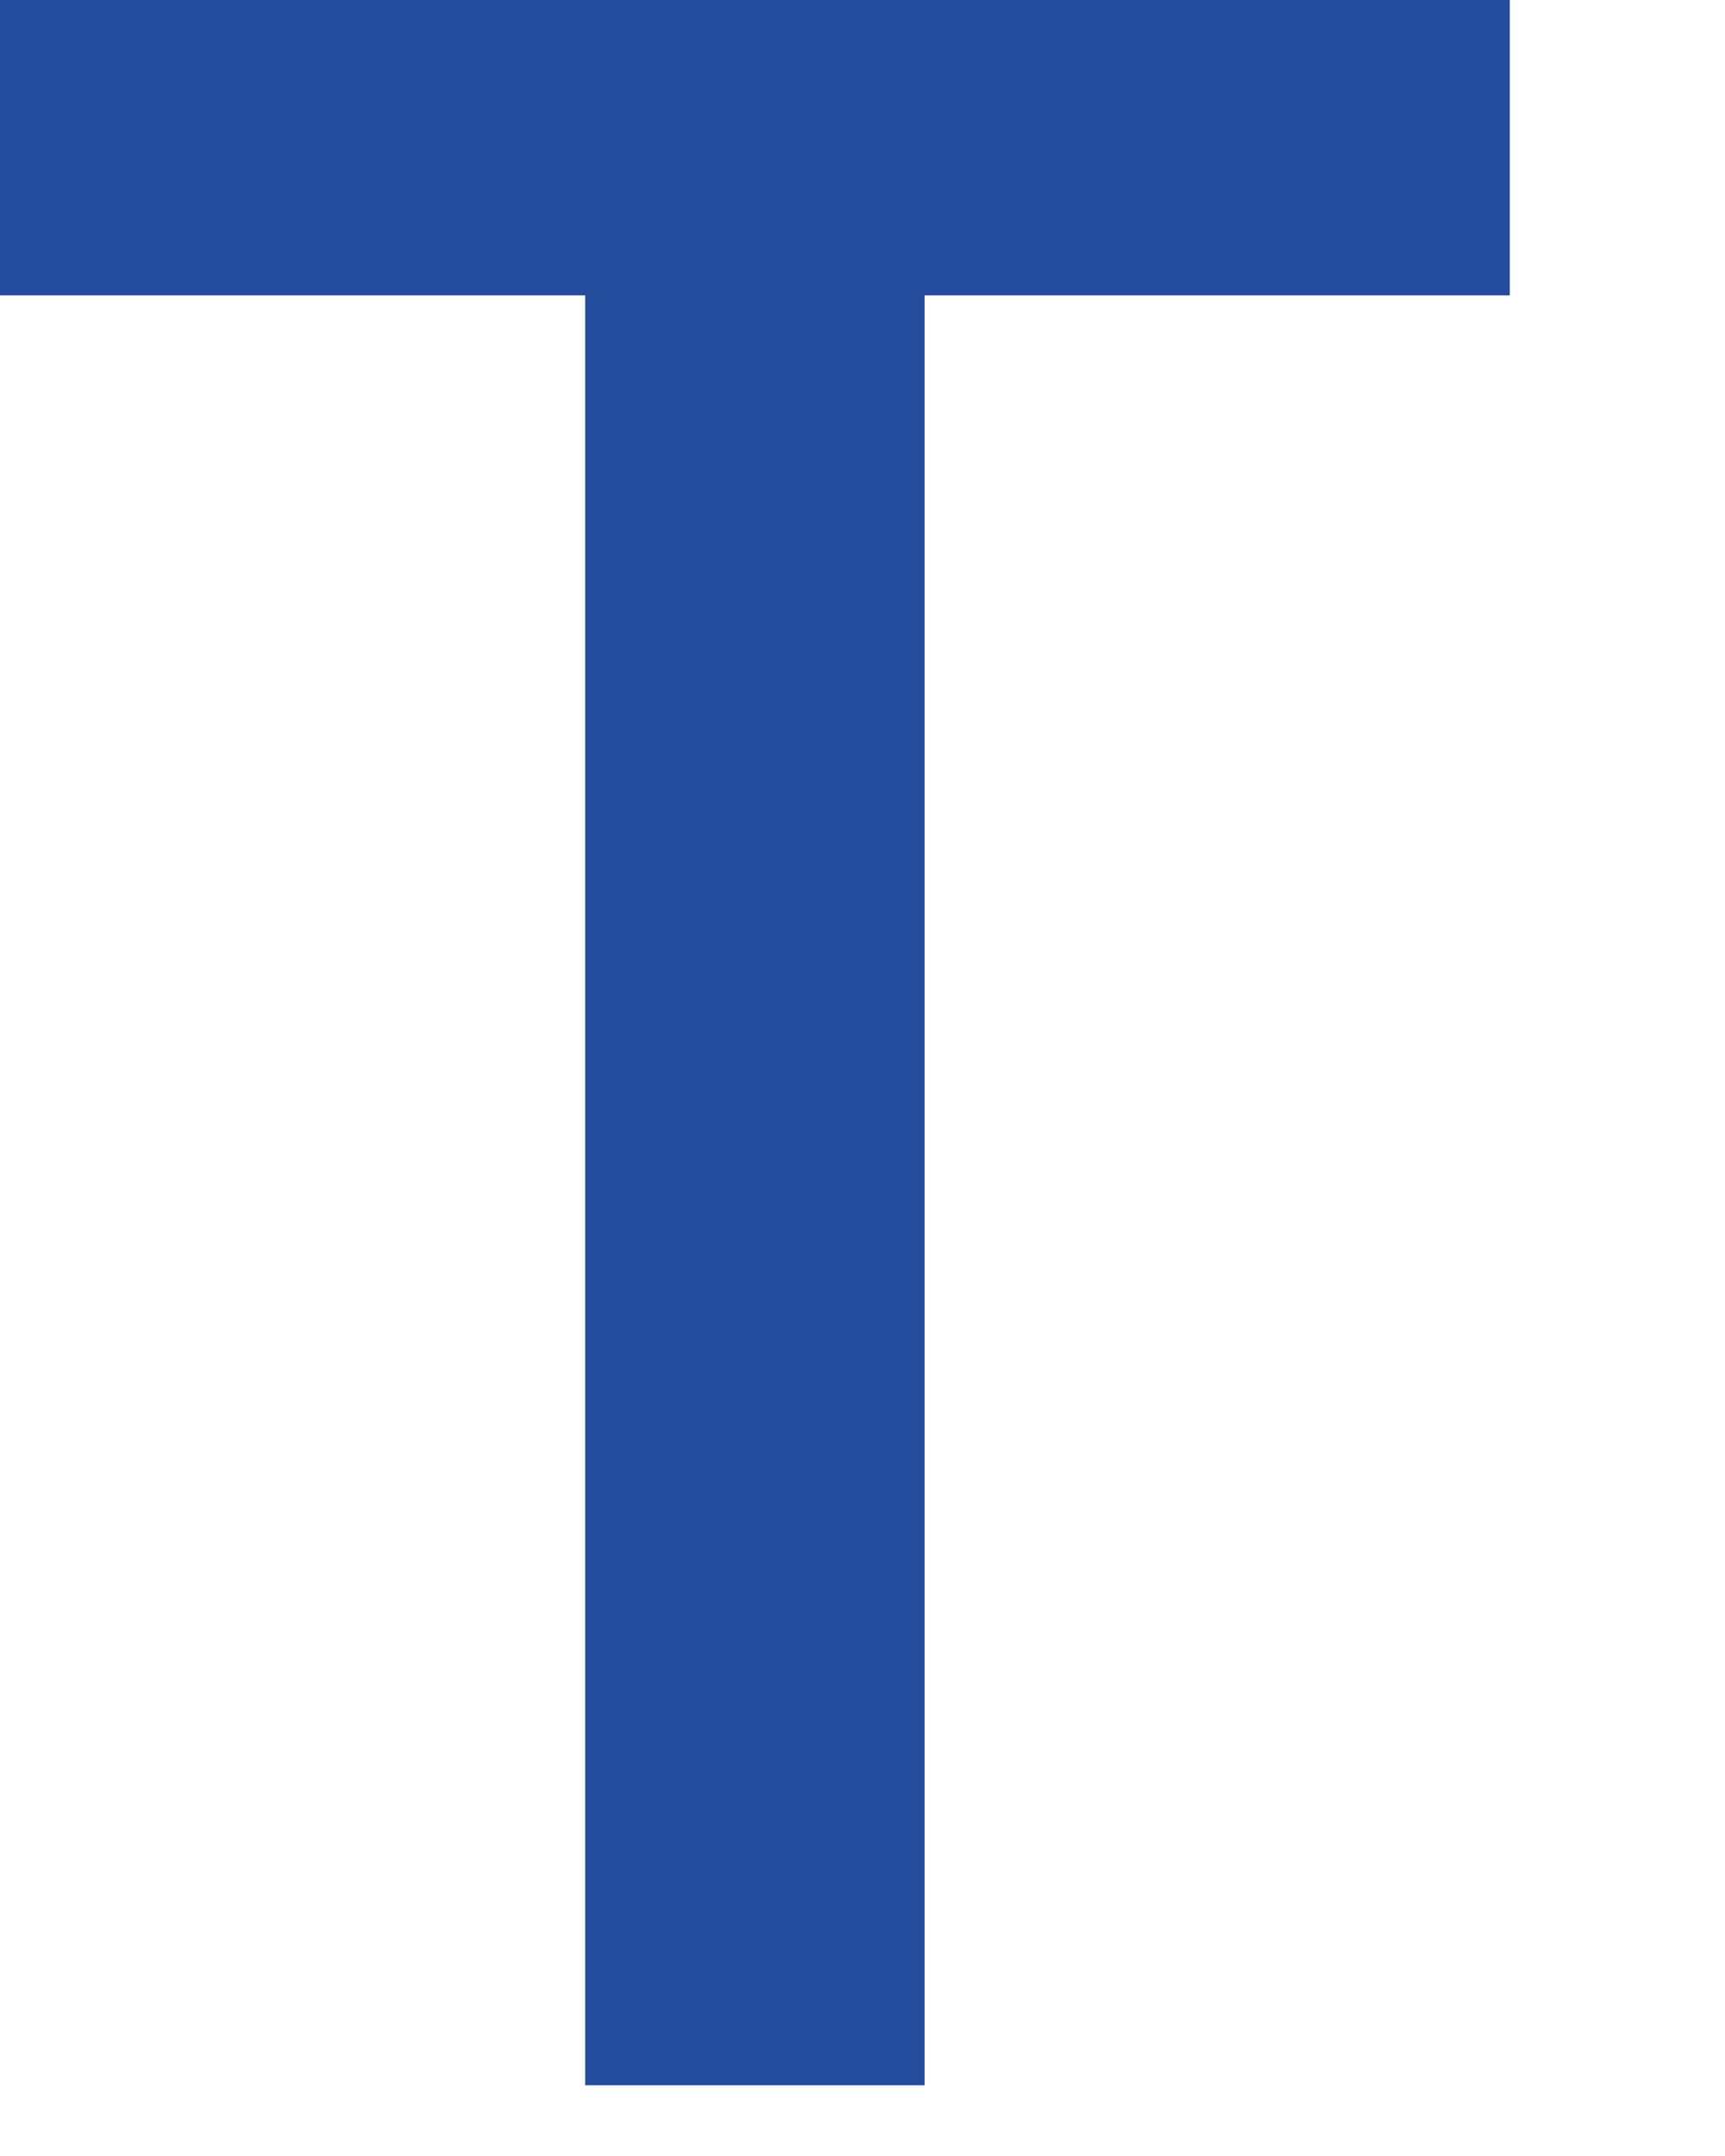 <?xml version="1.0" encoding="utf-8"?>
<svg xmlns="http://www.w3.org/2000/svg" fill="none" height="100%" overflow="visible" preserveAspectRatio="none" style="display: block;" viewBox="0 0 4 5" width="100%">
<path d="M3.501 0.685H2.144V4.836H1.357V0.685H0V0H3.501V0.685Z" fill="#234D9C" id="Vector"/>
</svg>